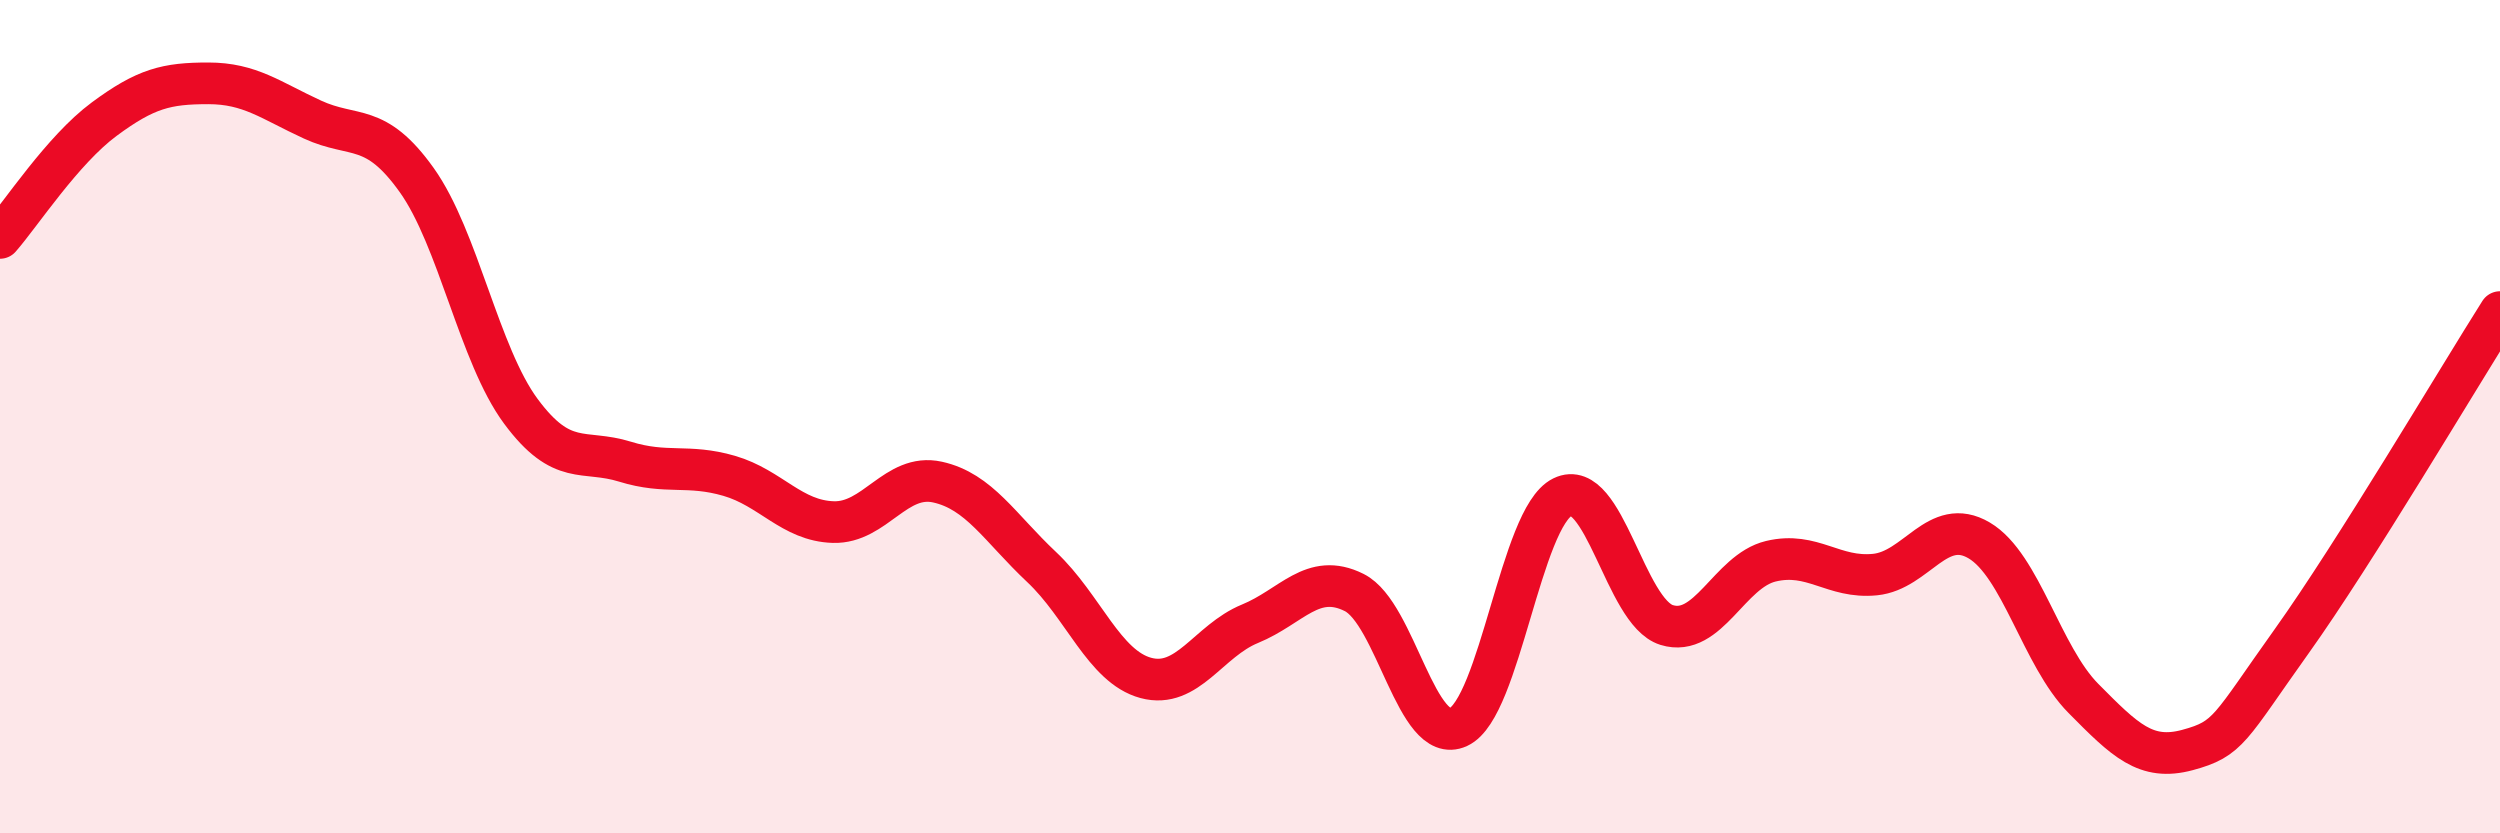 
    <svg width="60" height="20" viewBox="0 0 60 20" xmlns="http://www.w3.org/2000/svg">
      <path
        d="M 0,5.71 C 0.5,5.14 1.5,3.6 2.5,2.86 C 3.5,2.12 4,2 5,2 C 6,2 6.5,2.41 7.5,2.87 C 8.5,3.33 9,2.92 10,4.32 C 11,5.72 11.5,8.52 12.5,9.87 C 13.5,11.22 14,10.77 15,11.08 C 16,11.39 16.5,11.13 17.5,11.42 C 18.5,11.71 19,12.5 20,12.53 C 21,12.56 21.5,11.35 22.5,11.57 C 23.5,11.79 24,12.67 25,13.61 C 26,14.55 26.5,16 27.5,16.27 C 28.5,16.54 29,15.38 30,14.97 C 31,14.56 31.5,13.72 32.5,14.22 C 33.5,14.72 34,17.91 35,17.45 C 36,16.99 36.5,12.42 37.5,11.93 C 38.5,11.44 39,14.69 40,15 C 41,15.31 41.5,13.71 42.5,13.47 C 43.5,13.23 44,13.89 45,13.79 C 46,13.69 46.5,12.38 47.5,12.97 C 48.5,13.56 49,15.75 50,16.76 C 51,17.77 51.5,18.27 52.5,18 C 53.5,17.73 53.5,17.49 55,15.39 C 56.5,13.29 59,9.07 60,7.49L60 20L0 20Z"
        fill="#EB0A25"
        opacity="0.1"
        stroke-linecap="round"
        stroke-linejoin="round"
      />
      <path
        d="M 0,5.71 C 0.5,5.14 1.5,3.6 2.5,2.86 C 3.5,2.12 4,2 5,2 C 6,2 6.5,2.41 7.5,2.87 C 8.5,3.33 9,2.92 10,4.32 C 11,5.72 11.5,8.52 12.5,9.87 C 13.5,11.22 14,10.77 15,11.08 C 16,11.39 16.5,11.13 17.5,11.42 C 18.5,11.71 19,12.5 20,12.53 C 21,12.56 21.5,11.35 22.5,11.57 C 23.5,11.79 24,12.67 25,13.61 C 26,14.55 26.5,16 27.5,16.27 C 28.5,16.54 29,15.38 30,14.97 C 31,14.56 31.5,13.72 32.5,14.22 C 33.5,14.72 34,17.91 35,17.45 C 36,16.99 36.5,12.42 37.5,11.93 C 38.5,11.44 39,14.69 40,15 C 41,15.31 41.5,13.71 42.5,13.47 C 43.5,13.23 44,13.89 45,13.79 C 46,13.69 46.5,12.38 47.5,12.97 C 48.5,13.56 49,15.75 50,16.76 C 51,17.77 51.5,18.27 52.5,18 C 53.5,17.73 53.5,17.49 55,15.39 C 56.5,13.29 59,9.07 60,7.49"
        stroke="#EB0A25"
        stroke-width="1"
        fill="none"
        stroke-linecap="round"
        stroke-linejoin="round"
      />
    </svg>
  